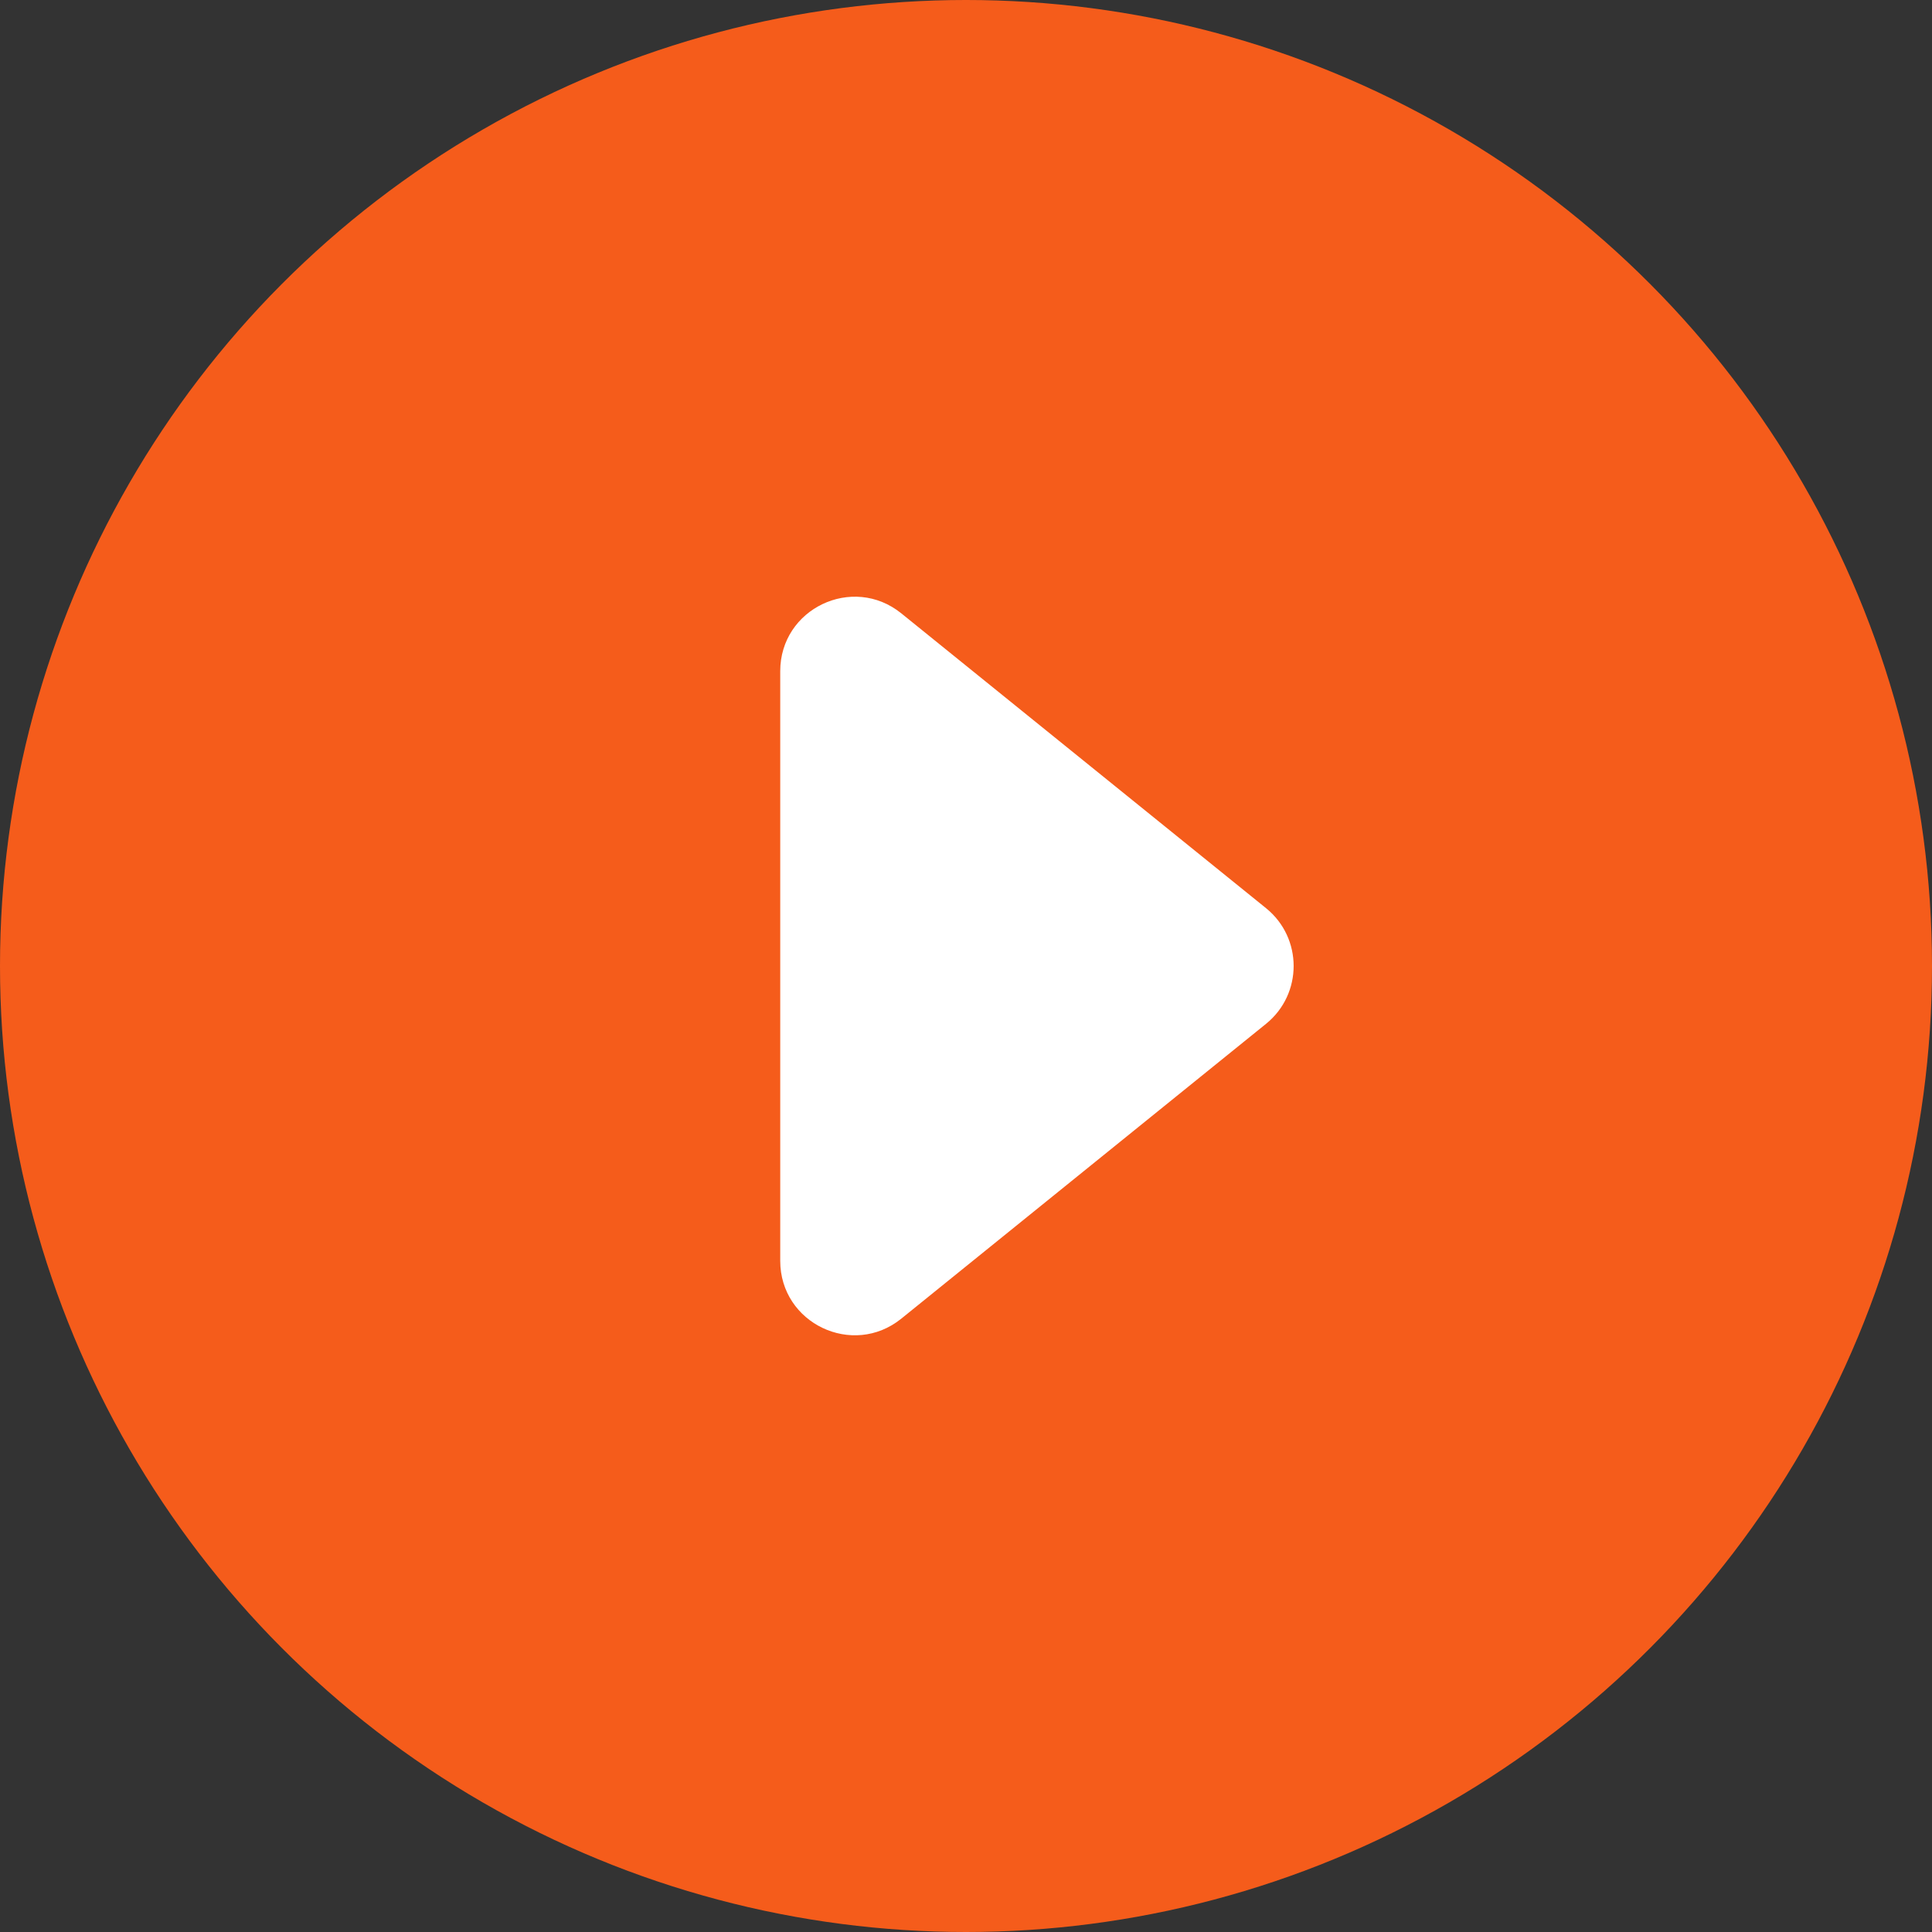 <svg width="26" height="26" viewBox="0 0 26 26" fill="none" xmlns="http://www.w3.org/2000/svg">
<rect x="0" y="0" width="26" height="26" fill="#333333" stroke="none"/>
<circle cx="13" cy="13" r="13" fill="#F55C1B"/>
<path d="M17.038 12.222C17.533 12.623 17.533 13.377 17.038 13.778L12.129 17.746C11.475 18.274 10.5 17.809 10.5 16.968L10.5 9.032C10.5 8.191 11.475 7.726 12.129 8.254L17.038 12.222Z" fill="white"/>
</svg>
